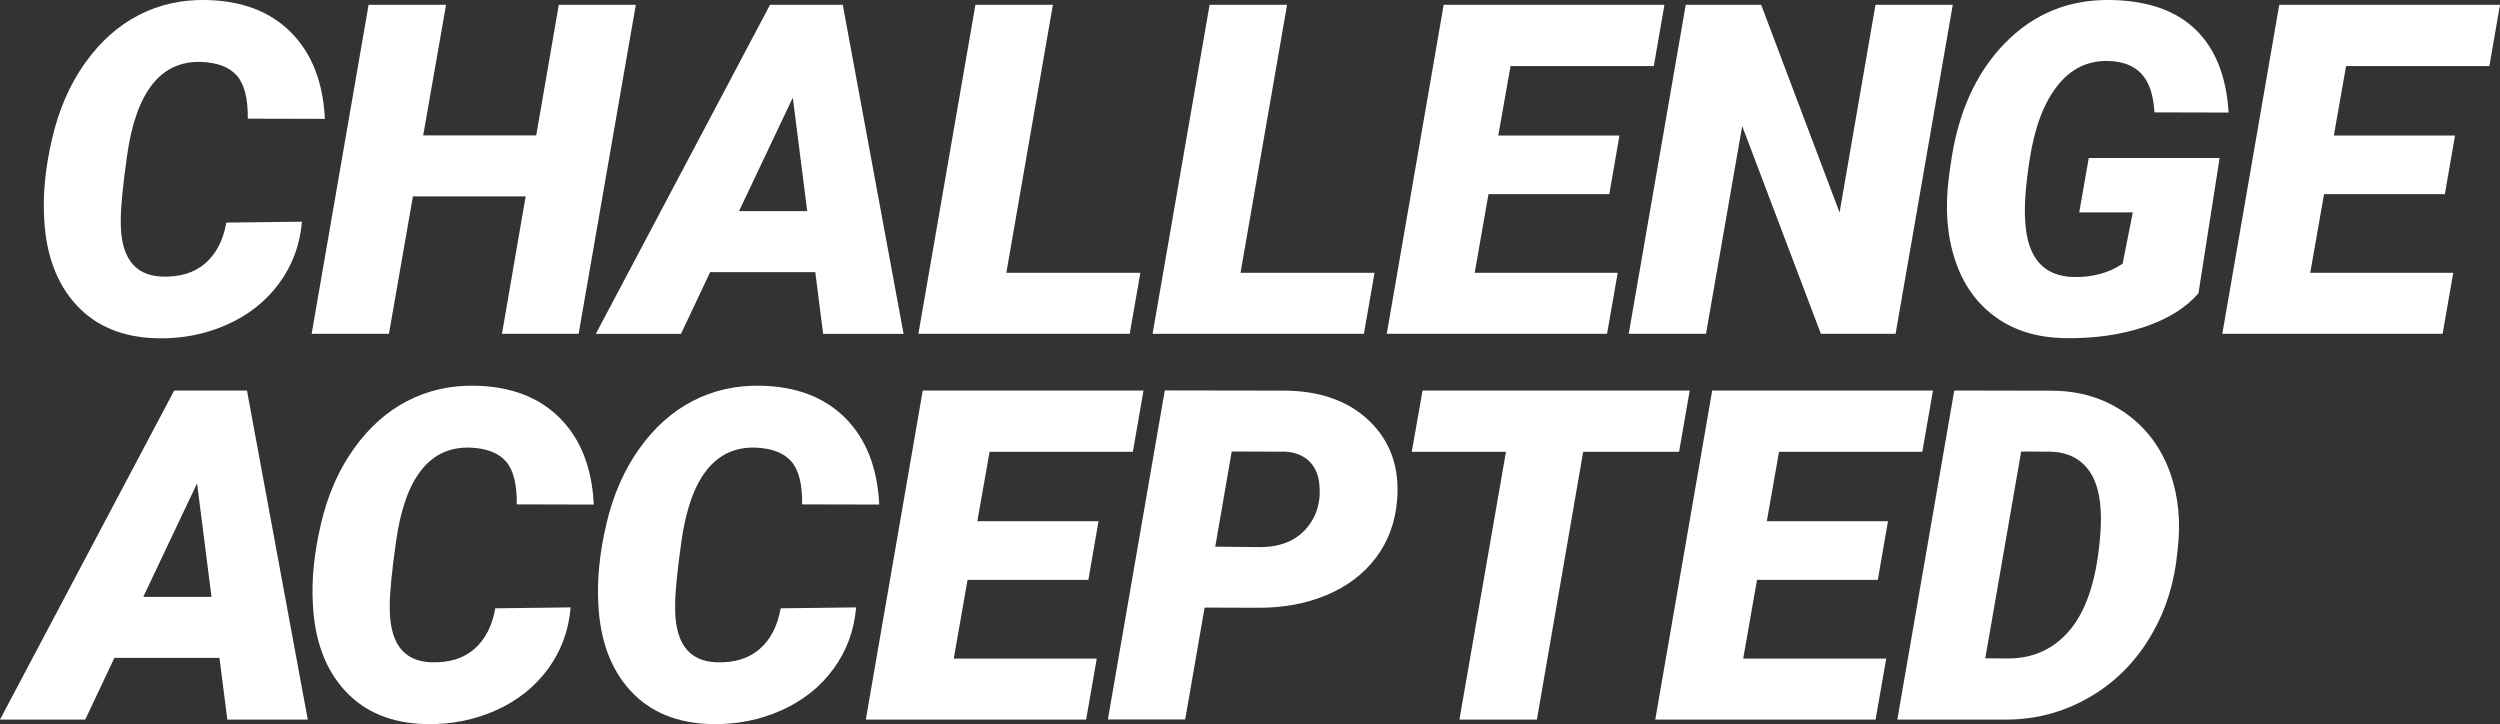 <?xml version="1.0" encoding="UTF-8"?> <svg xmlns="http://www.w3.org/2000/svg" id="Layer_2" data-name="Layer 2" viewBox="0 0 270.09 78.23"><rect x="0" y="0" width="270.09" height="78.23" fill="#333333" stroke="none"/><defs><style> .cls-1 { fill: #fff; } </style></defs><g id="Layer_1-2" data-name="Layer 1"><g><path class="cls-1" d="M32.62,23.95c-.21,2.49-1.03,4.7-2.45,6.64-1.42,1.94-3.3,3.43-5.62,4.47s-4.83,1.54-7.53,1.49c-3.71-.08-6.63-1.28-8.76-3.59-2.13-2.31-3.3-5.44-3.49-9.4-.15-2.64.14-5.51.87-8.62.72-3.11,1.9-5.81,3.54-8.12,1.64-2.3,3.56-4.03,5.79-5.18S19.6-.05,22.24,0c3.87.07,6.94,1.23,9.19,3.49,2.25,2.26,3.48,5.38,3.67,9.35l-8.33-.02c.03-2.16-.36-3.71-1.17-4.64-.81-.93-2.1-1.42-3.86-1.49-4.39-.15-7.07,3.27-8.03,10.25-.44,3.16-.66,5.41-.66,6.76-.08,4,1.4,6.06,4.44,6.18,1.97.07,3.54-.42,4.71-1.45,1.17-1.03,1.92-2.49,2.25-4.38l8.15-.1Z"></path><path class="cls-1" d="M62.53,36.06h-8.3l2.56-14.84h-12.18l-2.59,14.84h-8.35L39.82.52h8.37l-2.47,14.11h12.21l2.44-14.11h8.32l-6.18,35.55Z"></path><path class="cls-1" d="M88.07,29.4h-11.35l-3.15,6.67h-9.2L83.19.52h7.86l6.57,35.55h-8.69l-.85-6.67ZM79.84,22.81h7.37l-1.56-12.26-5.81,12.26Z"></path><path class="cls-1" d="M108.72,29.47h14.48l-1.15,6.59h-22.83L105.38.52h8.37l-5.03,28.96Z"></path><path class="cls-1" d="M134.02,29.47h14.48l-1.15,6.59h-22.83L130.68.52h8.37l-5.03,28.96Z"></path><path class="cls-1" d="M173.87,20.97h-13.06l-1.49,8.5h15.45l-1.15,6.59h-23.8L155.97.52h23.85l-1.15,6.62h-15.48l-1.32,7.5h13.09l-1.1,6.35Z"></path><path class="cls-1" d="M204.8,36.06h-8.08l-8.5-22.44-3.91,22.44h-8.35L182.12.52h8.15l8.47,22.44,3.88-22.44h8.35l-6.18,35.55Z"></path><path class="cls-1" d="M237.5,31.69c-1.33,1.56-3.28,2.77-5.83,3.63-2.56.85-5.39,1.26-8.5,1.21-2.98-.03-5.49-.78-7.54-2.25s-3.52-3.51-4.39-6.13c-.88-2.62-1.12-5.57-.71-8.86l.2-1.46c.75-5.52,2.69-9.89,5.82-13.11C219.67,1.49,223.51-.08,228.05,0c3.97.07,7.02,1.13,9.16,3.2,2.13,2.07,3.32,5.05,3.56,8.96l-8.01-.02c-.11-1.9-.58-3.28-1.4-4.16-.82-.88-1.99-1.34-3.5-1.39-2.25-.08-4.1.8-5.57,2.65-1.46,1.85-2.47,4.48-3,7.91-.46,2.93-.62,5.2-.49,6.83.24,3.92,2.01,5.9,5.3,5.95,1.99.03,3.73-.45,5.22-1.44l1.1-5.54h-5.79l1.03-5.88h14.14l-2.29,14.62Z"></path><path class="cls-1" d="M264.14,20.97h-13.06l-1.49,8.5h15.45l-1.15,6.59h-23.8L246.24.52h23.85l-1.15,6.62h-15.48l-1.32,7.5h13.09l-1.1,6.35Z"></path><path class="cls-1" d="M23.71,71.07h-11.35l-3.15,6.67H0l18.82-35.55h7.86l6.57,35.55h-8.69l-.85-6.67ZM15.48,64.48h7.37l-1.56-12.26-5.81,12.26Z"></path><path class="cls-1" d="M61.65,65.63c-.21,2.49-1.03,4.7-2.45,6.64-1.42,1.94-3.3,3.43-5.62,4.47-2.32,1.04-4.83,1.54-7.53,1.49-3.71-.08-6.63-1.28-8.76-3.59-2.13-2.31-3.3-5.44-3.49-9.4-.15-2.64.14-5.51.87-8.62.72-3.11,1.9-5.81,3.54-8.12,1.64-2.3,3.56-4.03,5.79-5.18s4.65-1.7,7.29-1.65c3.87.07,6.94,1.23,9.19,3.49,2.25,2.26,3.48,5.38,3.67,9.35l-8.32-.02c.03-2.16-.36-3.71-1.17-4.64-.81-.93-2.1-1.42-3.86-1.49-4.39-.15-7.07,3.27-8.03,10.25-.44,3.16-.66,5.41-.66,6.76-.08,4,1.4,6.06,4.44,6.18,1.97.07,3.54-.42,4.71-1.45,1.17-1.03,1.92-2.49,2.25-4.38l8.15-.1Z"></path><path class="cls-1" d="M92.49,65.63c-.21,2.49-1.03,4.7-2.45,6.64-1.42,1.94-3.3,3.43-5.62,4.47-2.32,1.04-4.83,1.54-7.53,1.49-3.71-.08-6.63-1.28-8.76-3.59-2.13-2.31-3.3-5.44-3.49-9.4-.15-2.64.14-5.51.87-8.62.72-3.11,1.9-5.81,3.54-8.12,1.63-2.3,3.56-4.03,5.79-5.18,2.22-1.15,4.65-1.7,7.29-1.65,3.87.07,6.94,1.23,9.19,3.49,2.25,2.26,3.48,5.38,3.67,9.35l-8.33-.02c.03-2.16-.36-3.71-1.17-4.64-.81-.93-2.1-1.42-3.86-1.49-4.39-.15-7.07,3.27-8.03,10.25-.44,3.16-.66,5.41-.66,6.76-.08,4,1.4,6.06,4.44,6.18,1.97.07,3.54-.42,4.71-1.45,1.17-1.03,1.92-2.49,2.25-4.38l8.15-.1Z"></path><path class="cls-1" d="M117.59,62.65h-13.06l-1.49,8.5h15.45l-1.15,6.59h-23.8l6.15-35.55h23.85l-1.15,6.62h-15.48l-1.32,7.5h13.09l-1.1,6.35Z"></path><path class="cls-1" d="M130.14,65.65l-2.1,12.08h-8.35l6.15-35.55,12.77.02c3.96,0,7.07,1.1,9.34,3.29,2.27,2.19,3.27,5.04,2.99,8.54-.2,2.39-.96,4.46-2.29,6.22-1.33,1.76-3.1,3.1-5.29,4.02-2.19.93-4.64,1.39-7.36,1.39l-5.86-.02ZM131.29,59.06l5.03.05c2.12-.05,3.74-.74,4.86-2.07,1.12-1.33,1.57-2.97,1.34-4.91-.13-.99-.51-1.78-1.14-2.36-.63-.58-1.45-.9-2.48-.97l-5.83-.02-1.78,10.28Z"></path><path class="cls-1" d="M181.39,48.81h-10.35l-5,28.93h-8.37l5.03-28.93h-10.18l1.17-6.62h28.86l-1.15,6.62Z"></path><path class="cls-1" d="M202.88,62.65h-13.06l-1.49,8.5h15.45l-1.15,6.59h-23.8l6.15-35.55h23.85l-1.15,6.62h-15.48l-1.32,7.5h13.09l-1.1,6.35Z"></path><path class="cls-1" d="M204.98,77.74l6.15-35.55,10.45.02c3.08,0,5.76.81,8.06,2.43,2.29,1.62,3.92,3.83,4.88,6.63.83,2.46,1.08,5.11.76,7.96l-.17,1.49c-.44,3.19-1.5,6.08-3.17,8.67-1.68,2.59-3.83,4.62-6.47,6.09-2.64,1.47-5.49,2.23-8.54,2.26h-11.94ZM218.36,48.78l-3.88,22.34,2.44.02c2.86,0,5.16-1.11,6.9-3.32,1.73-2.21,2.76-5.6,3.09-10.16l.05-.81c.11-2.6-.29-4.58-1.22-5.93-.93-1.35-2.32-2.06-4.17-2.12l-3.2-.02Z"></path></g></g></svg> 
